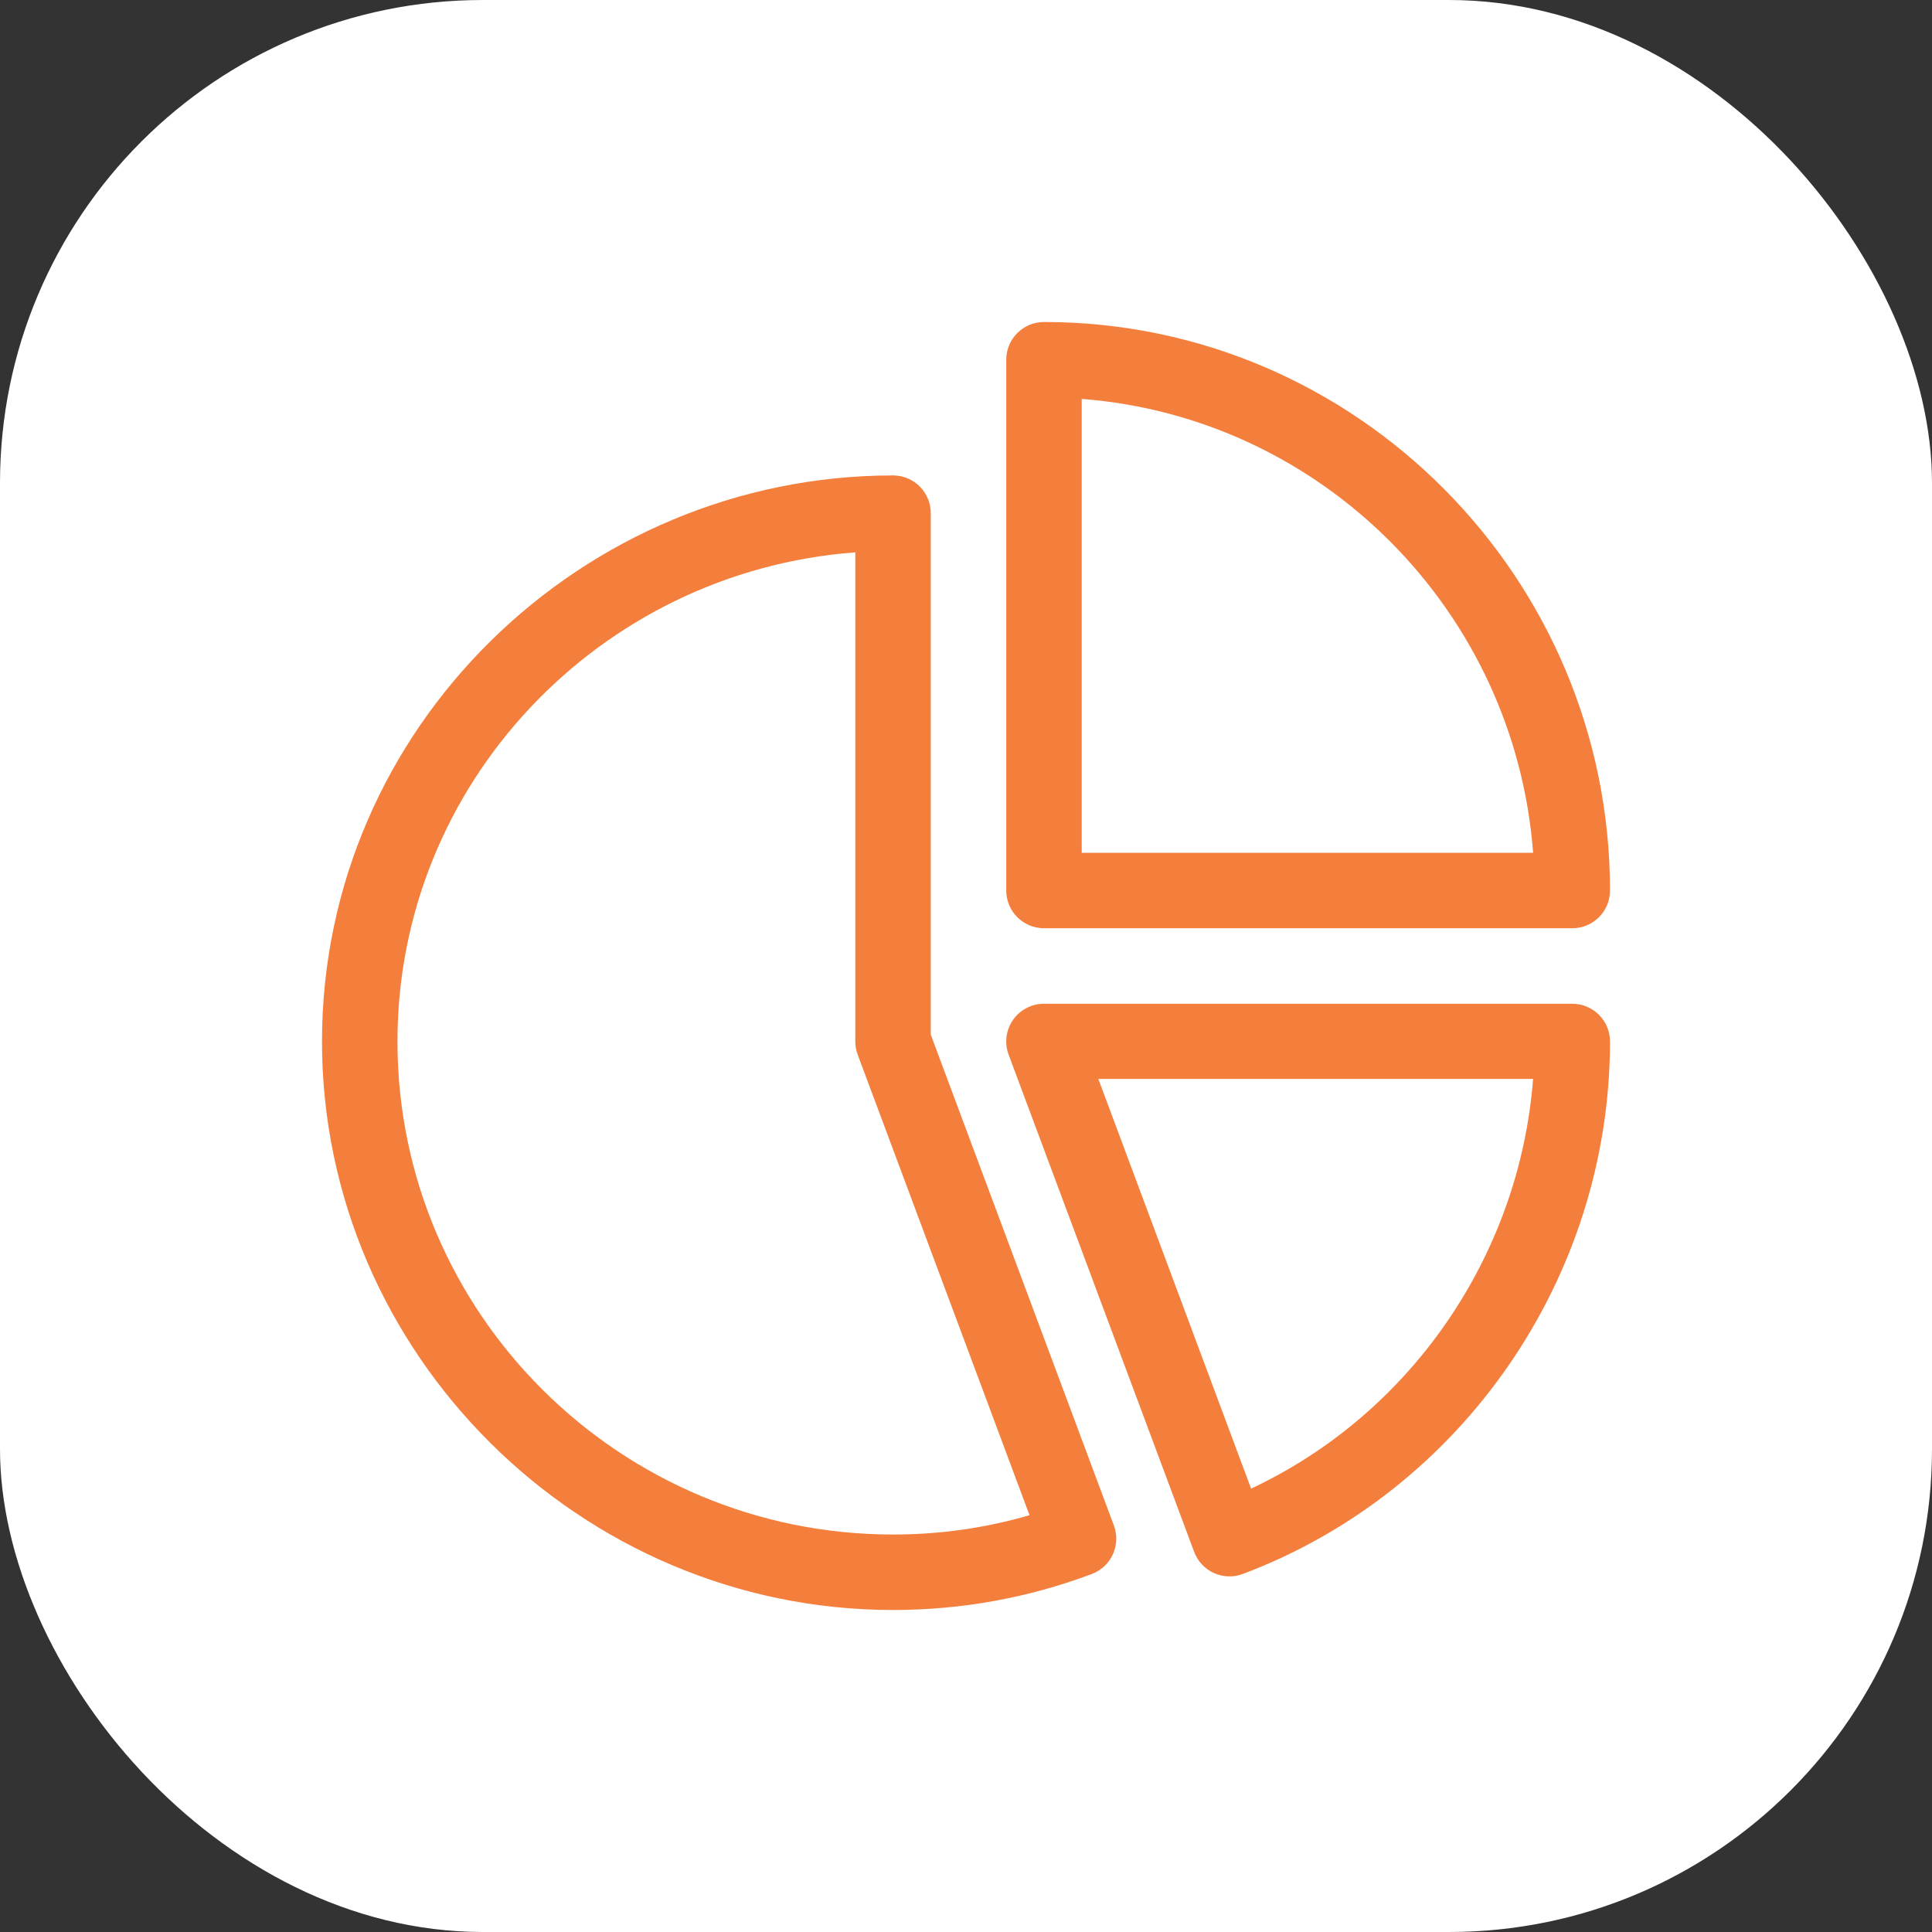 <svg width="48" height="48" viewBox="0 0 48 48" fill="none" xmlns="http://www.w3.org/2000/svg">
<rect x="0" y="0" width="48" height="48" fill="#333333" stroke="none"/>
<rect width="48" height="48" rx="12" fill="white"/>
<g clip-path="url(#clip0_78_729)">
<path d="M25.938 8C25.42 8 25 8.42 25 8.938V22.125C25 22.643 25.42 23.062 25.938 23.062H39.062C39.58 23.062 40 22.643 40 22.125C40 14.367 33.705 8 25.938 8ZM26.875 21.188V9.911C32.851 10.37 37.635 15.18 38.09 21.188H26.875Z" fill="#F47F3C"/>
<path d="M27.674 37.9L23.125 25.706V12.75C23.125 12.232 22.705 11.812 22.188 11.812C14.467 11.812 8 18.072 8 25.875C8 33.62 14.405 40 22.188 40C23.886 40 25.548 39.699 27.126 39.105C27.61 38.923 27.855 38.384 27.674 37.9ZM22.188 38.125C15.398 38.125 9.875 32.63 9.875 25.875C9.875 19.467 14.897 14.198 21.25 13.723V25.875C21.25 25.987 21.27 26.098 21.309 26.203L25.578 37.645C24.481 37.964 23.345 38.125 22.188 38.125Z" fill="#F47F3C"/>
<path d="M39.062 24.938H25.938C25.63 24.938 25.343 25.088 25.167 25.34C24.992 25.593 24.952 25.915 25.059 26.203L29.668 38.555C29.85 39.043 30.393 39.287 30.876 39.105C36.334 37.052 40 31.735 40 25.875C40 25.357 39.58 24.938 39.062 24.938ZM31.083 36.984L27.288 26.806H38.089C37.75 31.199 35.051 35.124 31.083 36.984Z" fill="#F47F3C"/>
</g>
<defs>
<clipPath id="clip0_78_729">
<rect width="32" height="32" fill="white" transform="translate(8 8)"/>
</clipPath>
</defs>
</svg>
